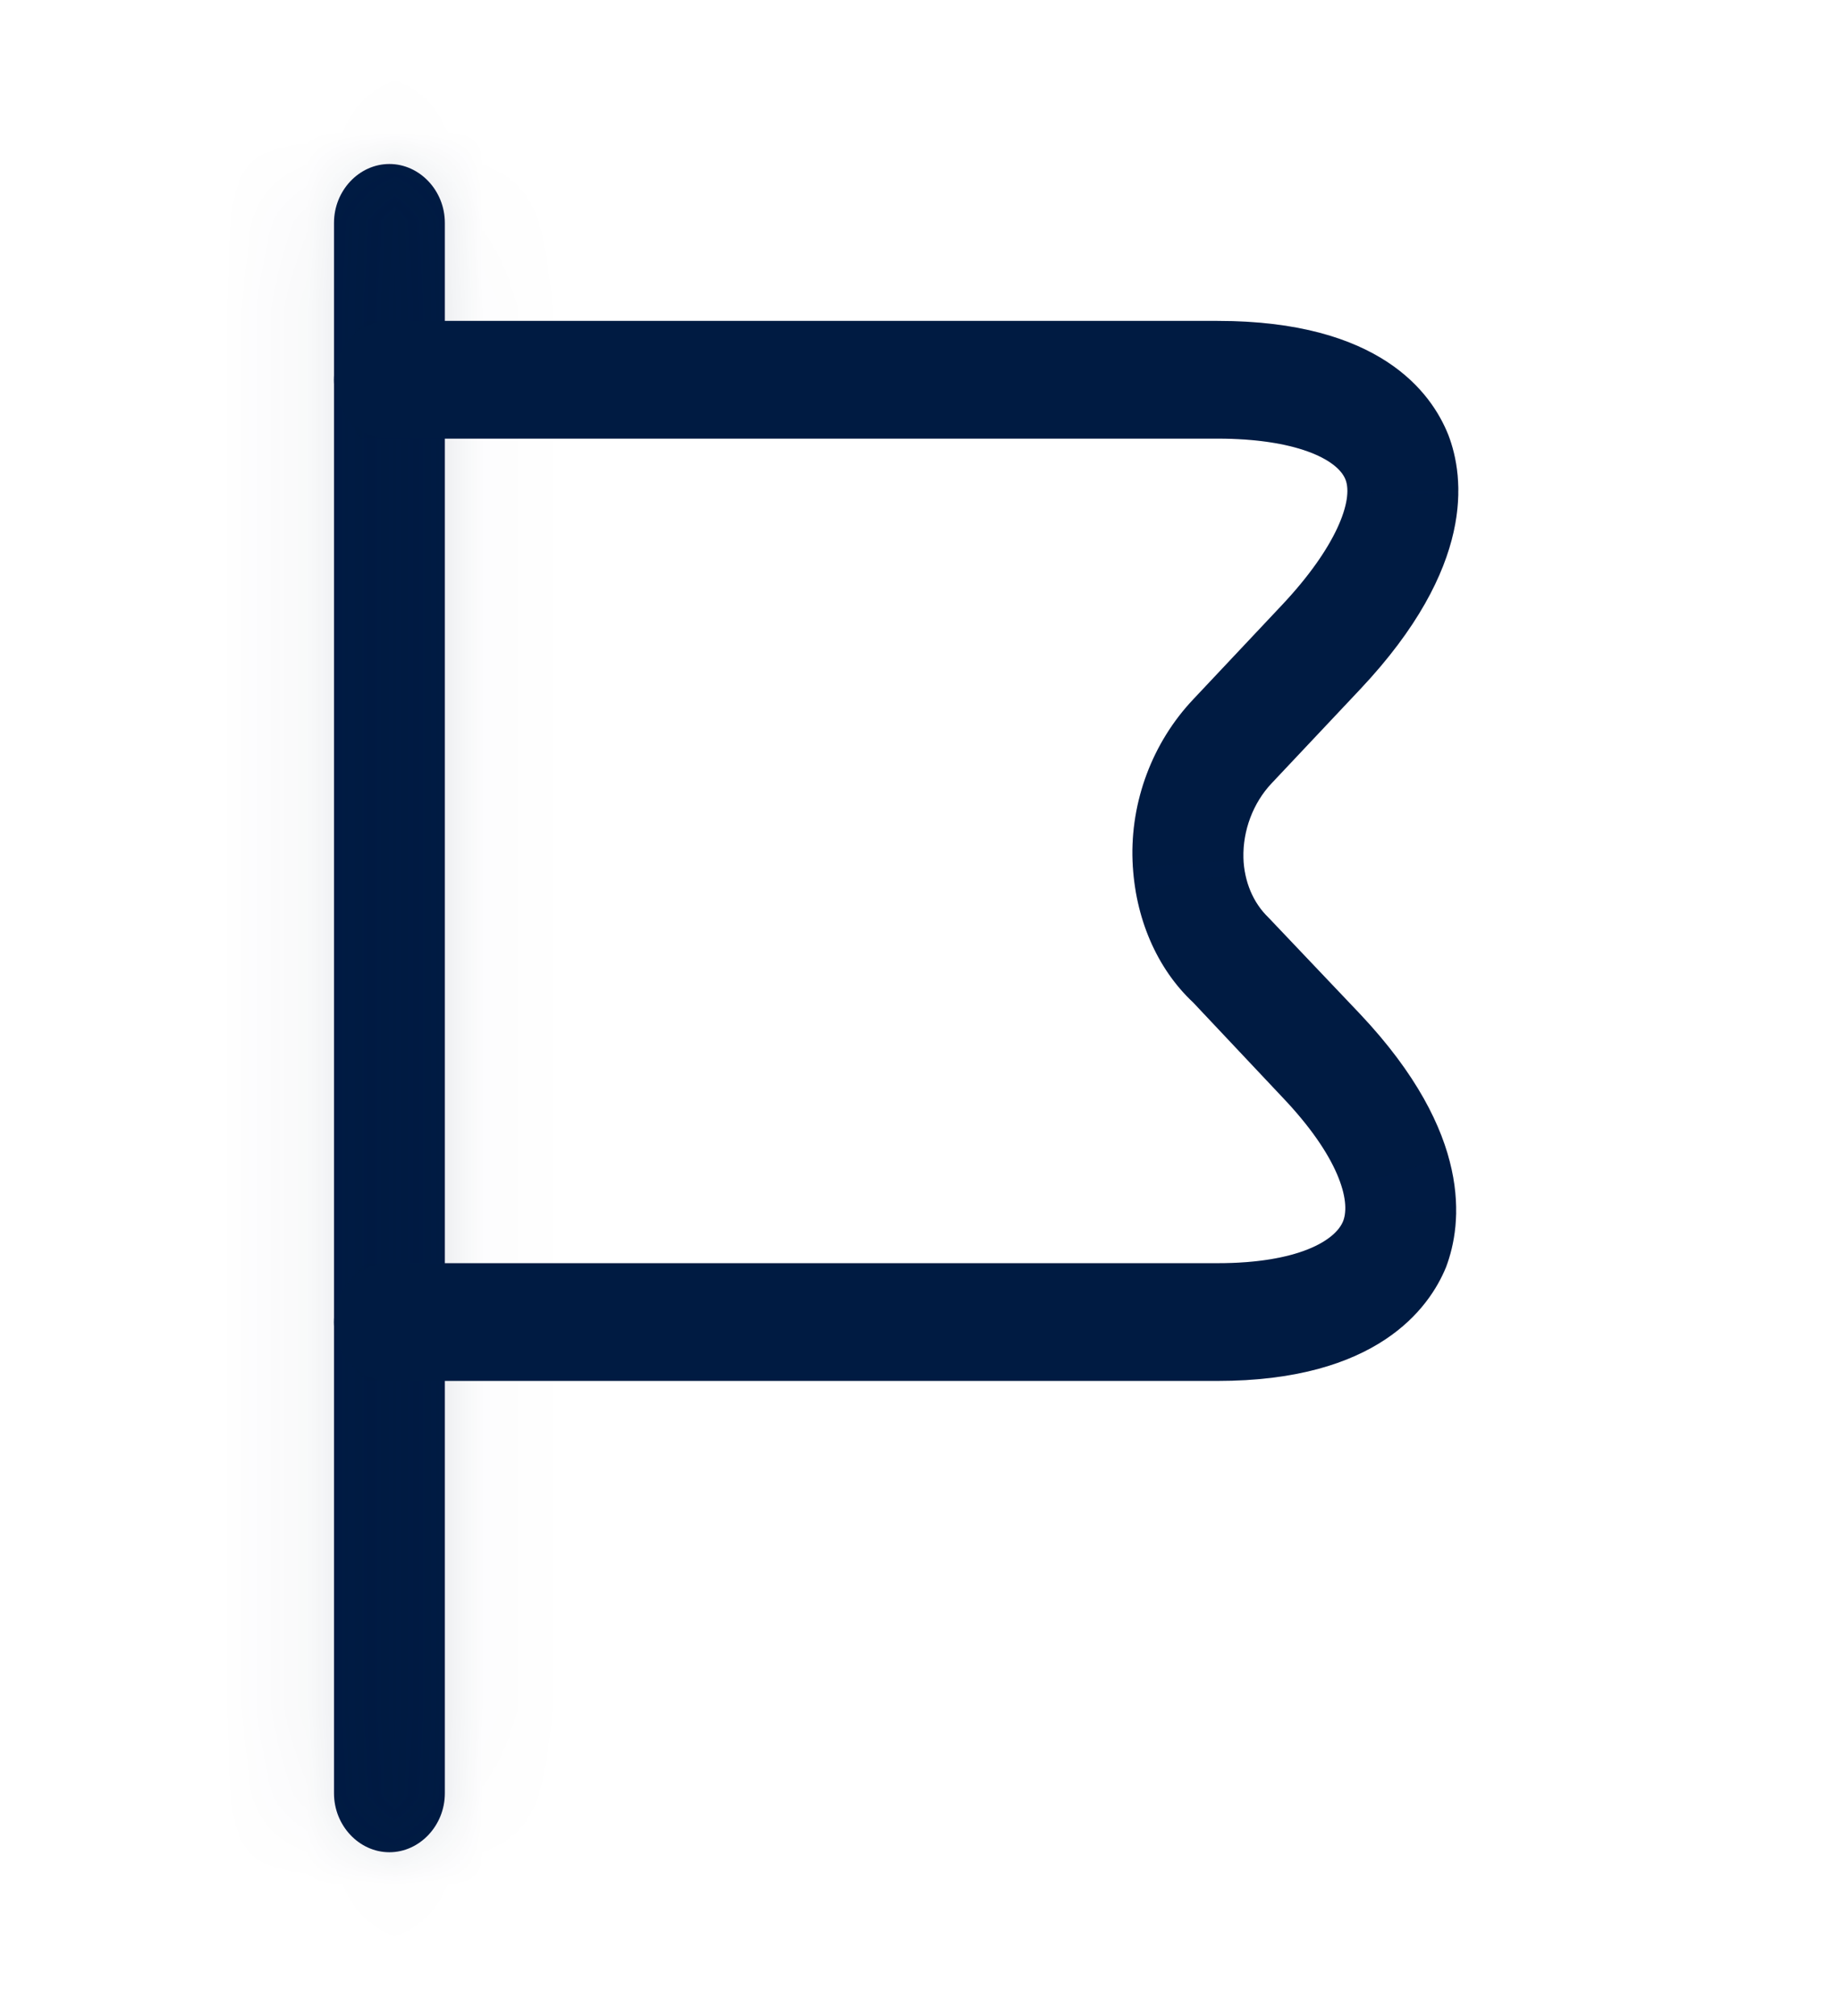 <svg width="21" height="23" viewBox="0 0 21 23" fill="none" xmlns="http://www.w3.org/2000/svg">
    <mask id="path-1-inside-1_224_172" fill="white">
    <path d="M4.444 21.131C4.098 21.131 3.812 20.826 3.812 20.459V2.542C3.812 2.175 4.098 1.871 4.444 1.871C4.79 1.871 5.077 2.175 5.077 2.542V20.459C5.077 20.826 4.79 21.131 4.444 21.131Z"/>
    </mask>
    <path d="M4.444 21.131C4.098 21.131 3.812 20.826 3.812 20.459V2.542C3.812 2.175 4.098 1.871 4.444 1.871C4.79 1.871 5.077 2.175 5.077 2.542V20.459C5.077 20.826 4.79 21.131 4.444 21.131Z" fill="#001B43"/>
    <path d="M4.444 19.865C4.868 19.865 5.077 20.2 5.077 20.459H2.546C2.546 21.453 3.329 22.397 4.444 22.397V19.865ZM5.077 20.459V2.542H2.546V20.459H5.077ZM5.077 2.542C5.077 2.802 4.868 3.136 4.444 3.136V0.605C3.329 0.605 2.546 1.548 2.546 2.542H5.077ZM4.444 3.136C4.021 3.136 3.812 2.802 3.812 2.542H6.343C6.343 1.548 5.56 0.605 4.444 0.605V3.136ZM3.812 2.542V20.459H6.343V2.542H3.812ZM3.812 20.459C3.812 20.2 4.021 19.865 4.444 19.865V22.397C5.56 22.397 6.343 21.453 6.343 20.459H3.812Z" fill="#001B43" fill-opacity="0.13" mask="url(#path-1-inside-1_224_172)"/>
    <path d="M13.896 15.754H4.444C4.098 15.754 3.812 15.45 3.812 15.082C3.812 14.715 4.098 14.411 4.444 14.411H13.896C14.816 14.411 15.246 14.151 15.331 13.927C15.415 13.703 15.289 13.201 14.63 12.511L13.618 11.437C13.204 11.051 12.951 10.469 12.926 9.824C12.9 9.143 13.153 8.471 13.618 7.979L14.63 6.904C15.255 6.241 15.449 5.703 15.356 5.47C15.263 5.237 14.782 5.004 13.896 5.004H4.444C4.09 5.004 3.812 4.7 3.812 4.333C3.812 3.965 4.098 3.661 4.444 3.661H13.896C15.744 3.661 16.335 4.476 16.529 4.96C16.715 5.443 16.841 6.465 15.525 7.862L14.512 8.937C14.301 9.161 14.183 9.475 14.191 9.788C14.2 10.057 14.301 10.299 14.478 10.469L15.525 11.571C16.816 12.941 16.689 13.963 16.504 14.455C16.31 14.93 15.71 15.754 13.896 15.754Z" fill="#001B43"/>
    <path d="M14.078 11.002L14.064 10.987L14.049 10.973C13.823 10.762 13.651 10.444 13.585 10.061C13.642 10.379 13.789 10.679 14.028 10.914L15.064 12.005C15.065 12.005 15.065 12.005 15.065 12.006C15.594 12.567 15.827 13.028 15.924 13.373C15.9 13.294 15.872 13.217 15.84 13.143C15.699 12.816 15.454 12.458 15.09 12.076C15.089 12.076 15.089 12.075 15.088 12.075L14.078 11.002ZM13.559 9.808C13.559 9.822 13.56 9.836 13.561 9.85L13.558 9.8C13.558 9.8 13.558 9.8 13.558 9.8C13.539 9.288 13.731 8.782 14.078 8.413L15.091 7.338C15.436 6.971 15.685 6.616 15.836 6.293C15.911 6.132 15.968 5.965 15.995 5.799C16.003 5.746 16.009 5.688 16.011 5.626C16.009 5.717 15.998 5.818 15.973 5.93C15.893 6.286 15.663 6.793 15.064 7.428L14.052 8.503C13.723 8.851 13.546 9.328 13.559 9.805L13.559 9.808ZM16.011 5.6C16.011 5.485 15.993 5.36 15.944 5.236C15.795 4.862 15.433 4.661 15.138 4.554C14.808 4.436 14.389 4.371 13.896 4.371H4.455C4.451 4.365 4.444 4.352 4.444 4.333C4.444 4.315 4.451 4.302 4.458 4.294H13.896C14.727 4.294 15.208 4.476 15.486 4.658C15.758 4.836 15.881 5.045 15.94 5.191C15.975 5.284 16.011 5.421 16.011 5.6ZM15.986 13.825C15.984 13.995 15.95 14.129 15.915 14.224C15.855 14.367 15.729 14.576 15.458 14.755C15.181 14.938 14.706 15.121 13.896 15.121H4.458C4.451 15.113 4.444 15.1 4.444 15.082C4.444 15.065 4.451 15.052 4.458 15.044H13.896C14.41 15.044 14.833 14.972 15.161 14.841C15.467 14.719 15.79 14.503 15.923 14.15C15.963 14.044 15.983 13.934 15.986 13.825Z" stroke="#001B43" stroke-opacity="0.13" stroke-width="1.266"/>
    </svg>
    